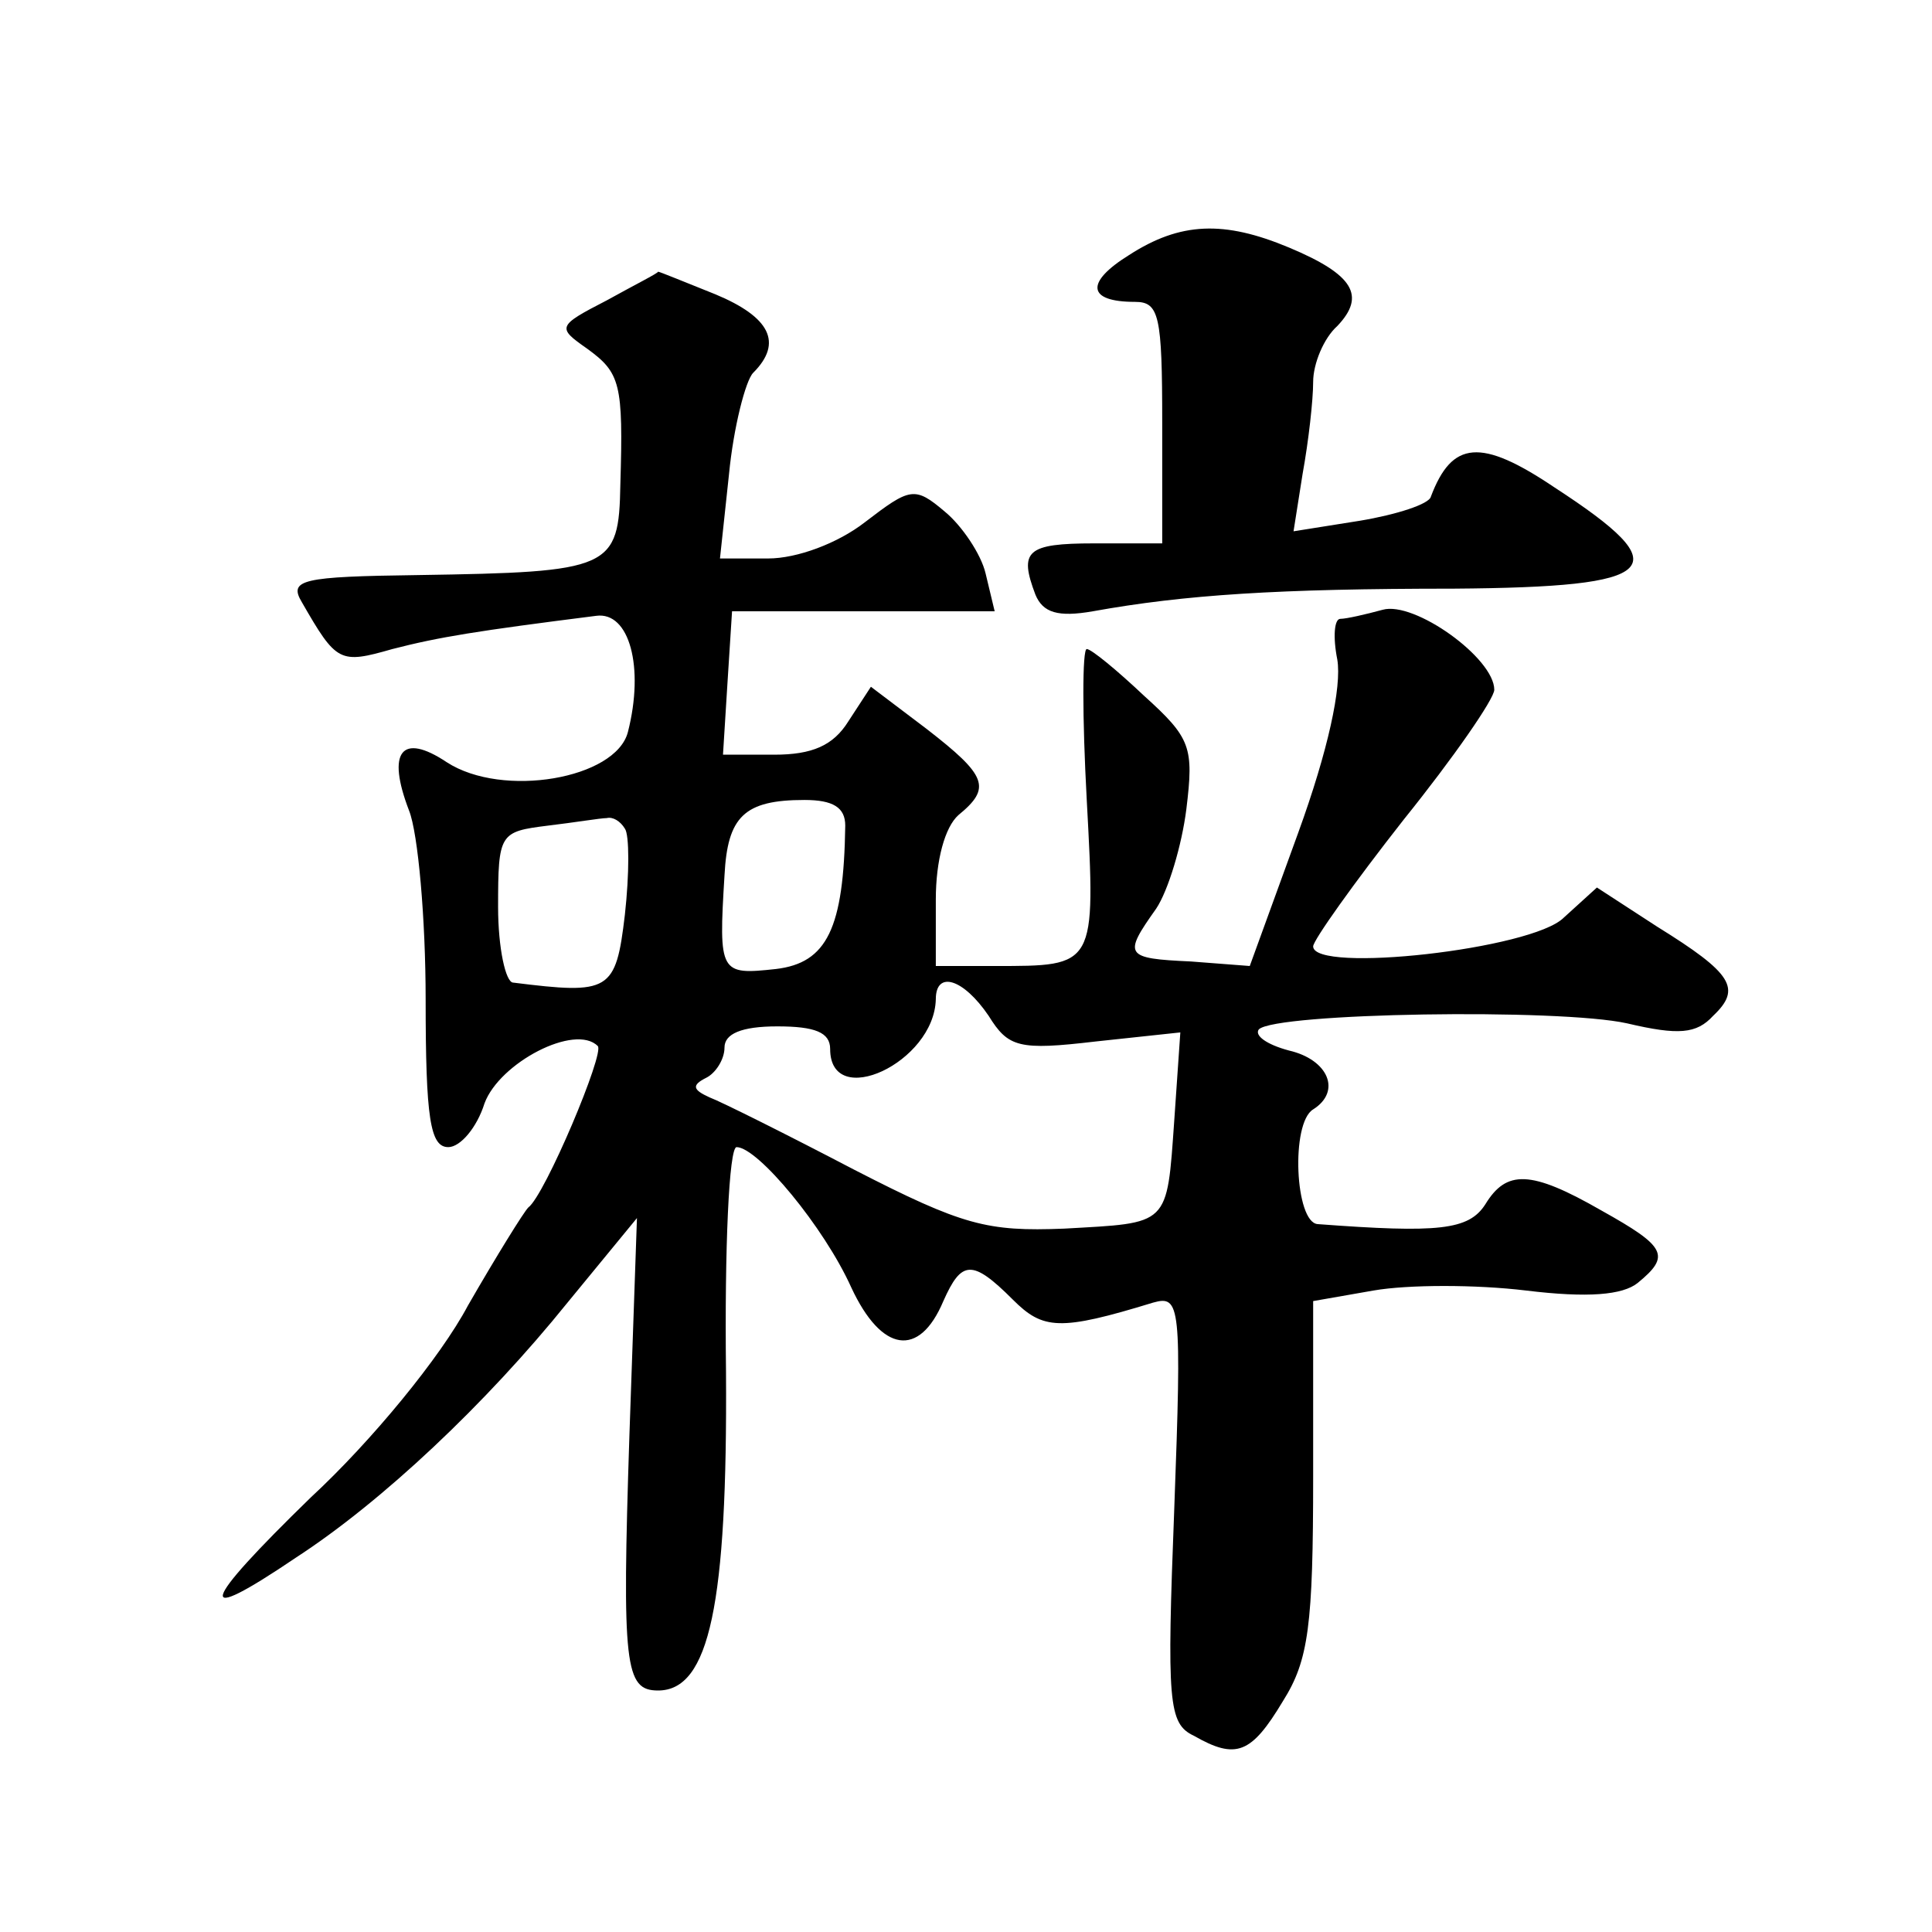 <?xml version="1.0" standalone="no"?>
<!DOCTYPE svg PUBLIC "-//W3C//DTD SVG 20010904//EN"
 "http://www.w3.org/TR/2001/REC-SVG-20010904/DTD/svg10.dtd">
<svg version="1.0" xmlns="http://www.w3.org/2000/svg"
 width="128pt" height="128pt" viewBox="0 0 128 128"
 preserveAspectRatio="xMidYMid meet">
<g transform="translate(0,128) scale(0.1,-0.1)"
fill="#0" stroke="none">
<path d="M748 1111 c-29 -18 -28 -31 4 -31 16 0 18 -9 18 -80 l0 -80 -45 0 c-45
0 -50 -5 -39 -34 5 -12 15 -15 38 -11 61 11 123 15 239 15 138 1 150 13 67 67 -49
33 -68 31 -82 -6 -1 -5 -23 -12 -47 -16 l-44 -7 6 38 c4 22 7 49 7 61 0 12 7 29
16 37 19 20 11 34 -32 52 -43 18 -72 17 -106 -5z M402 1081 c-33 -17 -33 -18 -13
-32 22 -16 24 -23 22 -90 -1 -56 -6 -58 -134 -60 -77 -1 -86 -3 -77 -18 23 -40
25 -41 60 -31 31 8 56 12 135 22 22 3 32 -34 21 -77 -8 -31 -83 -44 -120 -20 -30
20 -40 7 -25 -32 6 -15 11 -72 11 -125 0 -79 3 -98 15 -98 8 0 19 13 24 29 10 27
60 53 75 38 5 -4 -35 -99 -46 -107 -3 -3 -21 -32 -40 -65 -18 -34 -64 -90 -104
-127 -74 -72 -78 -86 -10 -40 57 37 126 102 180 169 l46 56 -5 -144 c-5 -153 -3
-169 19 -169 34 0 46 57 45 211 -1 82 2 149 7 149 14 0 58 -53 76 -93 20 -43 45
-47 61 -9 12 27 19 28 46 1 20 -20 31 -21 93 -2 18 5 19 -1 14 -136 -5 -129 -4
-143 13 -151 28 -16 38 -12 59 23 17 27 20 50 20 149 l0 116 40 7 c23 4 68 4 101
0 41 -5 64 -3 74 5 22 18 19 24 -24 48 -47 27 -63 27 -77 4 -11 -17 -31 -19 -111
-13 -15 1 -18 67 -3 76 19 12 10 33 -16 39 -15 4 -23 10 -20 14 11 11 199 14 244
4 34 -8 46 -7 57 5 19 18 13 28 -37 59 l-40 26 -22 -20 c-21 -21 -166 -37 -166
-19 0 4 27 42 60 84 33 41 60 80 60 86 0 21 -53 59 -74 53 -11 -3 -24 -6 -28 -6
-4 0 -5 -12 -2 -27 3 -18 -6 -60 -26 -115 l-32 -88 -39 3 c-44 2 -45 4 -23 35 8
12 17 42 20 66 5 41 3 47 -28 75 -18 17 -35 31 -38 31 -3 0 -3 -45 0 -100 6 -111
6 -110 -61 -110 l-39 0 0 44 c0 26 6 48 15 56 22 18 19 26 -21 57 l-37 28 -15 -23
c-10 -16 -24 -22 -49 -22 l-34 0 3 48 3 47 87 0 87 0 -6 25 c-3 13 -16 32 -27 41
-20 17 -23 16 -53 -7 -18 -14 -45 -24 -64 -24 l-32 0 6 56 c3 31 11 62 16 67 20
20 11 37 -25 52 -20 8 -37 15 -38 15 0 -1 -16 -9 -34 -19z m158 -348 c-1 -68 -12
-91 -46 -95 -37 -4 -38 -3 -34 62 2 39 13 50 53 50 19 0 27 -5 27 -17z m-146 -2
c3 -4 3 -30 0 -57 -6 -51 -10 -53 -74 -45 -5 0 -10 23 -10 50 0 49 1 50 33 54 17
2 35 5 39 5 4 1 9 -2 12 -7z m241 -124 c13 -21 20 -23 71 -17 l56 6 -4 -58 c-5
-71 -3 -68 -73 -72 -51 -2 -67 2 -139 39 -44 23 -88 45 -96 48 -11 5 -12 8 -2 13
6 3 12 12 12 20 0 9 11 14 35 14 25 0 35 -4 35 -15 0 -41 69 -9 70 33 0 19 18 14
35 -11z"/>
</g>
</svg>

